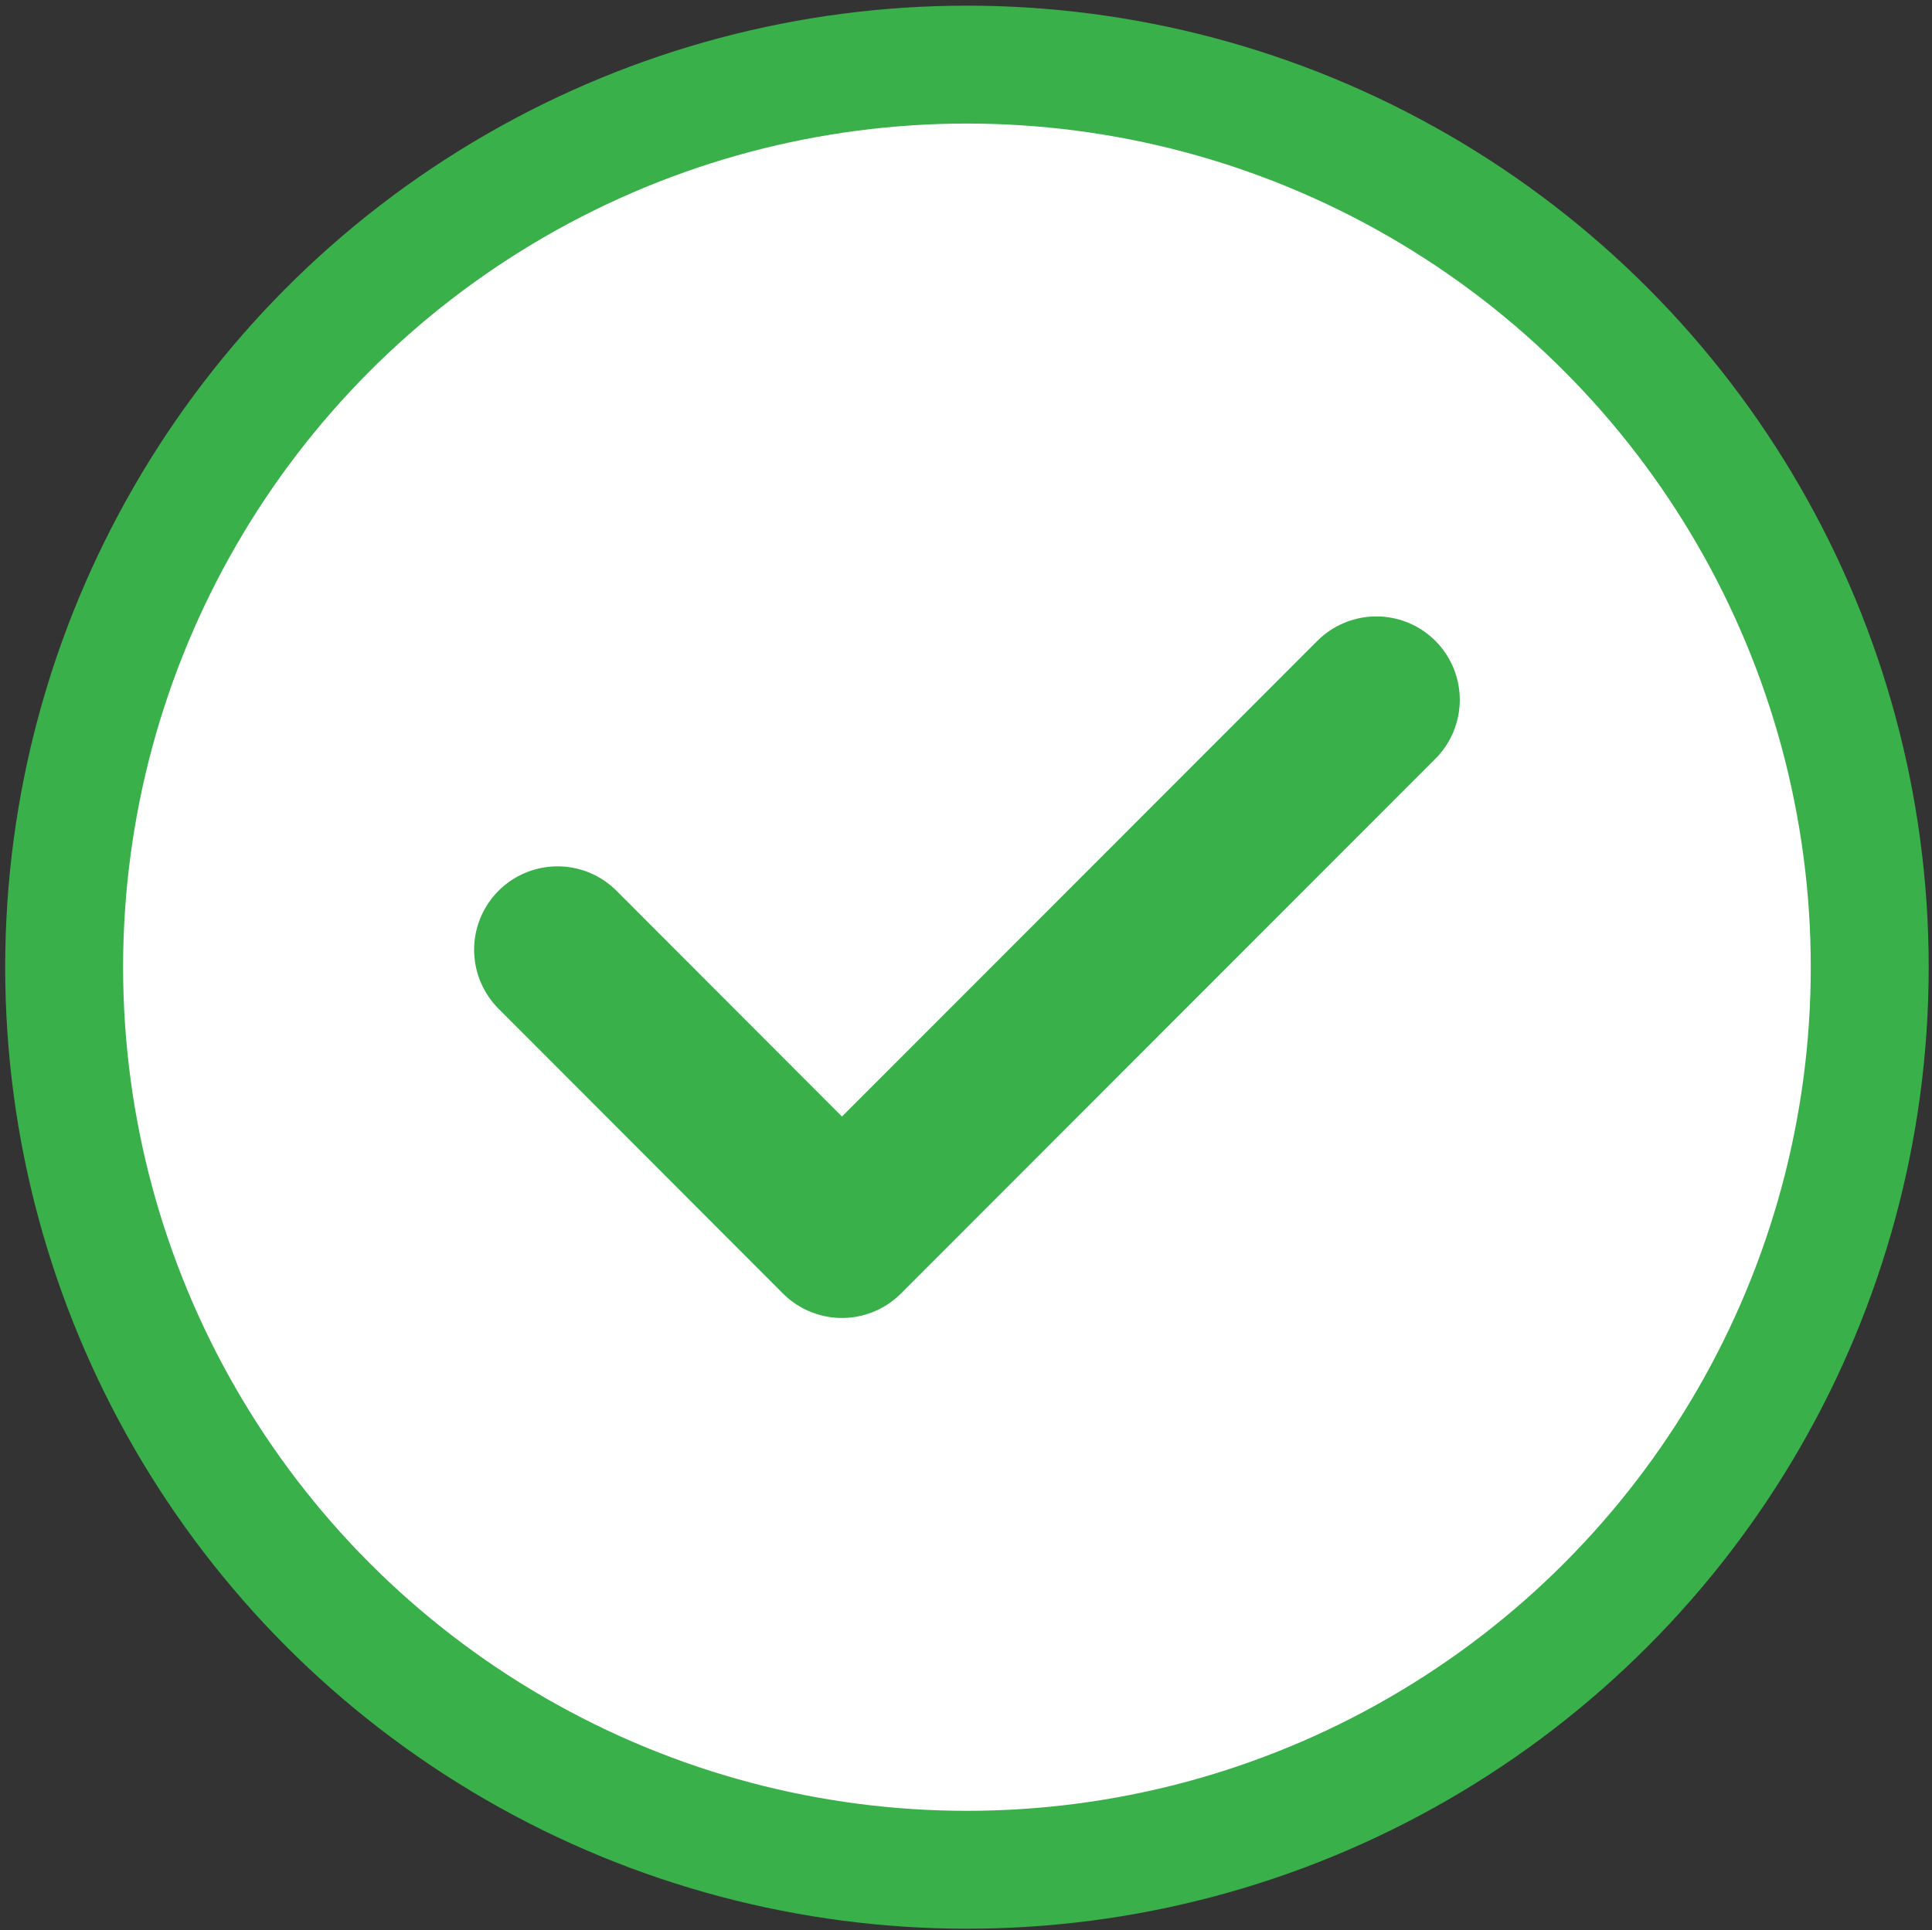 <?xml version="1.0" encoding="UTF-8"?> <svg xmlns="http://www.w3.org/2000/svg" xmlns:xlink="http://www.w3.org/1999/xlink" version="1.1" id="Layer_1" x="0px" y="0px" viewBox="0 0 40.96 40.93" style="enable-background:new 0 0 40.96 40.93;" xml:space="preserve"><rect x="0" y="0" width="40.96" height="40.93" fill="#333333" stroke="none"/> <style type="text/css"> .st0{fill:#FFFFFF;stroke:#39B04A;stroke-width:2.5;stroke-linecap:round;stroke-linejoin:round;stroke-miterlimit:10;} .st1{fill:#FFFFFF;stroke:#39B04A;stroke-width:3.537;stroke-linecap:round;stroke-linejoin:round;stroke-miterlimit:10;} </style> <g> <circle class="st0" cx="20.5" cy="20.51" r="19.14"></circle> <polyline class="st1" points="29.18,14.84 17.85,26.18 11.82,20.14 "></polyline> </g> </svg> 